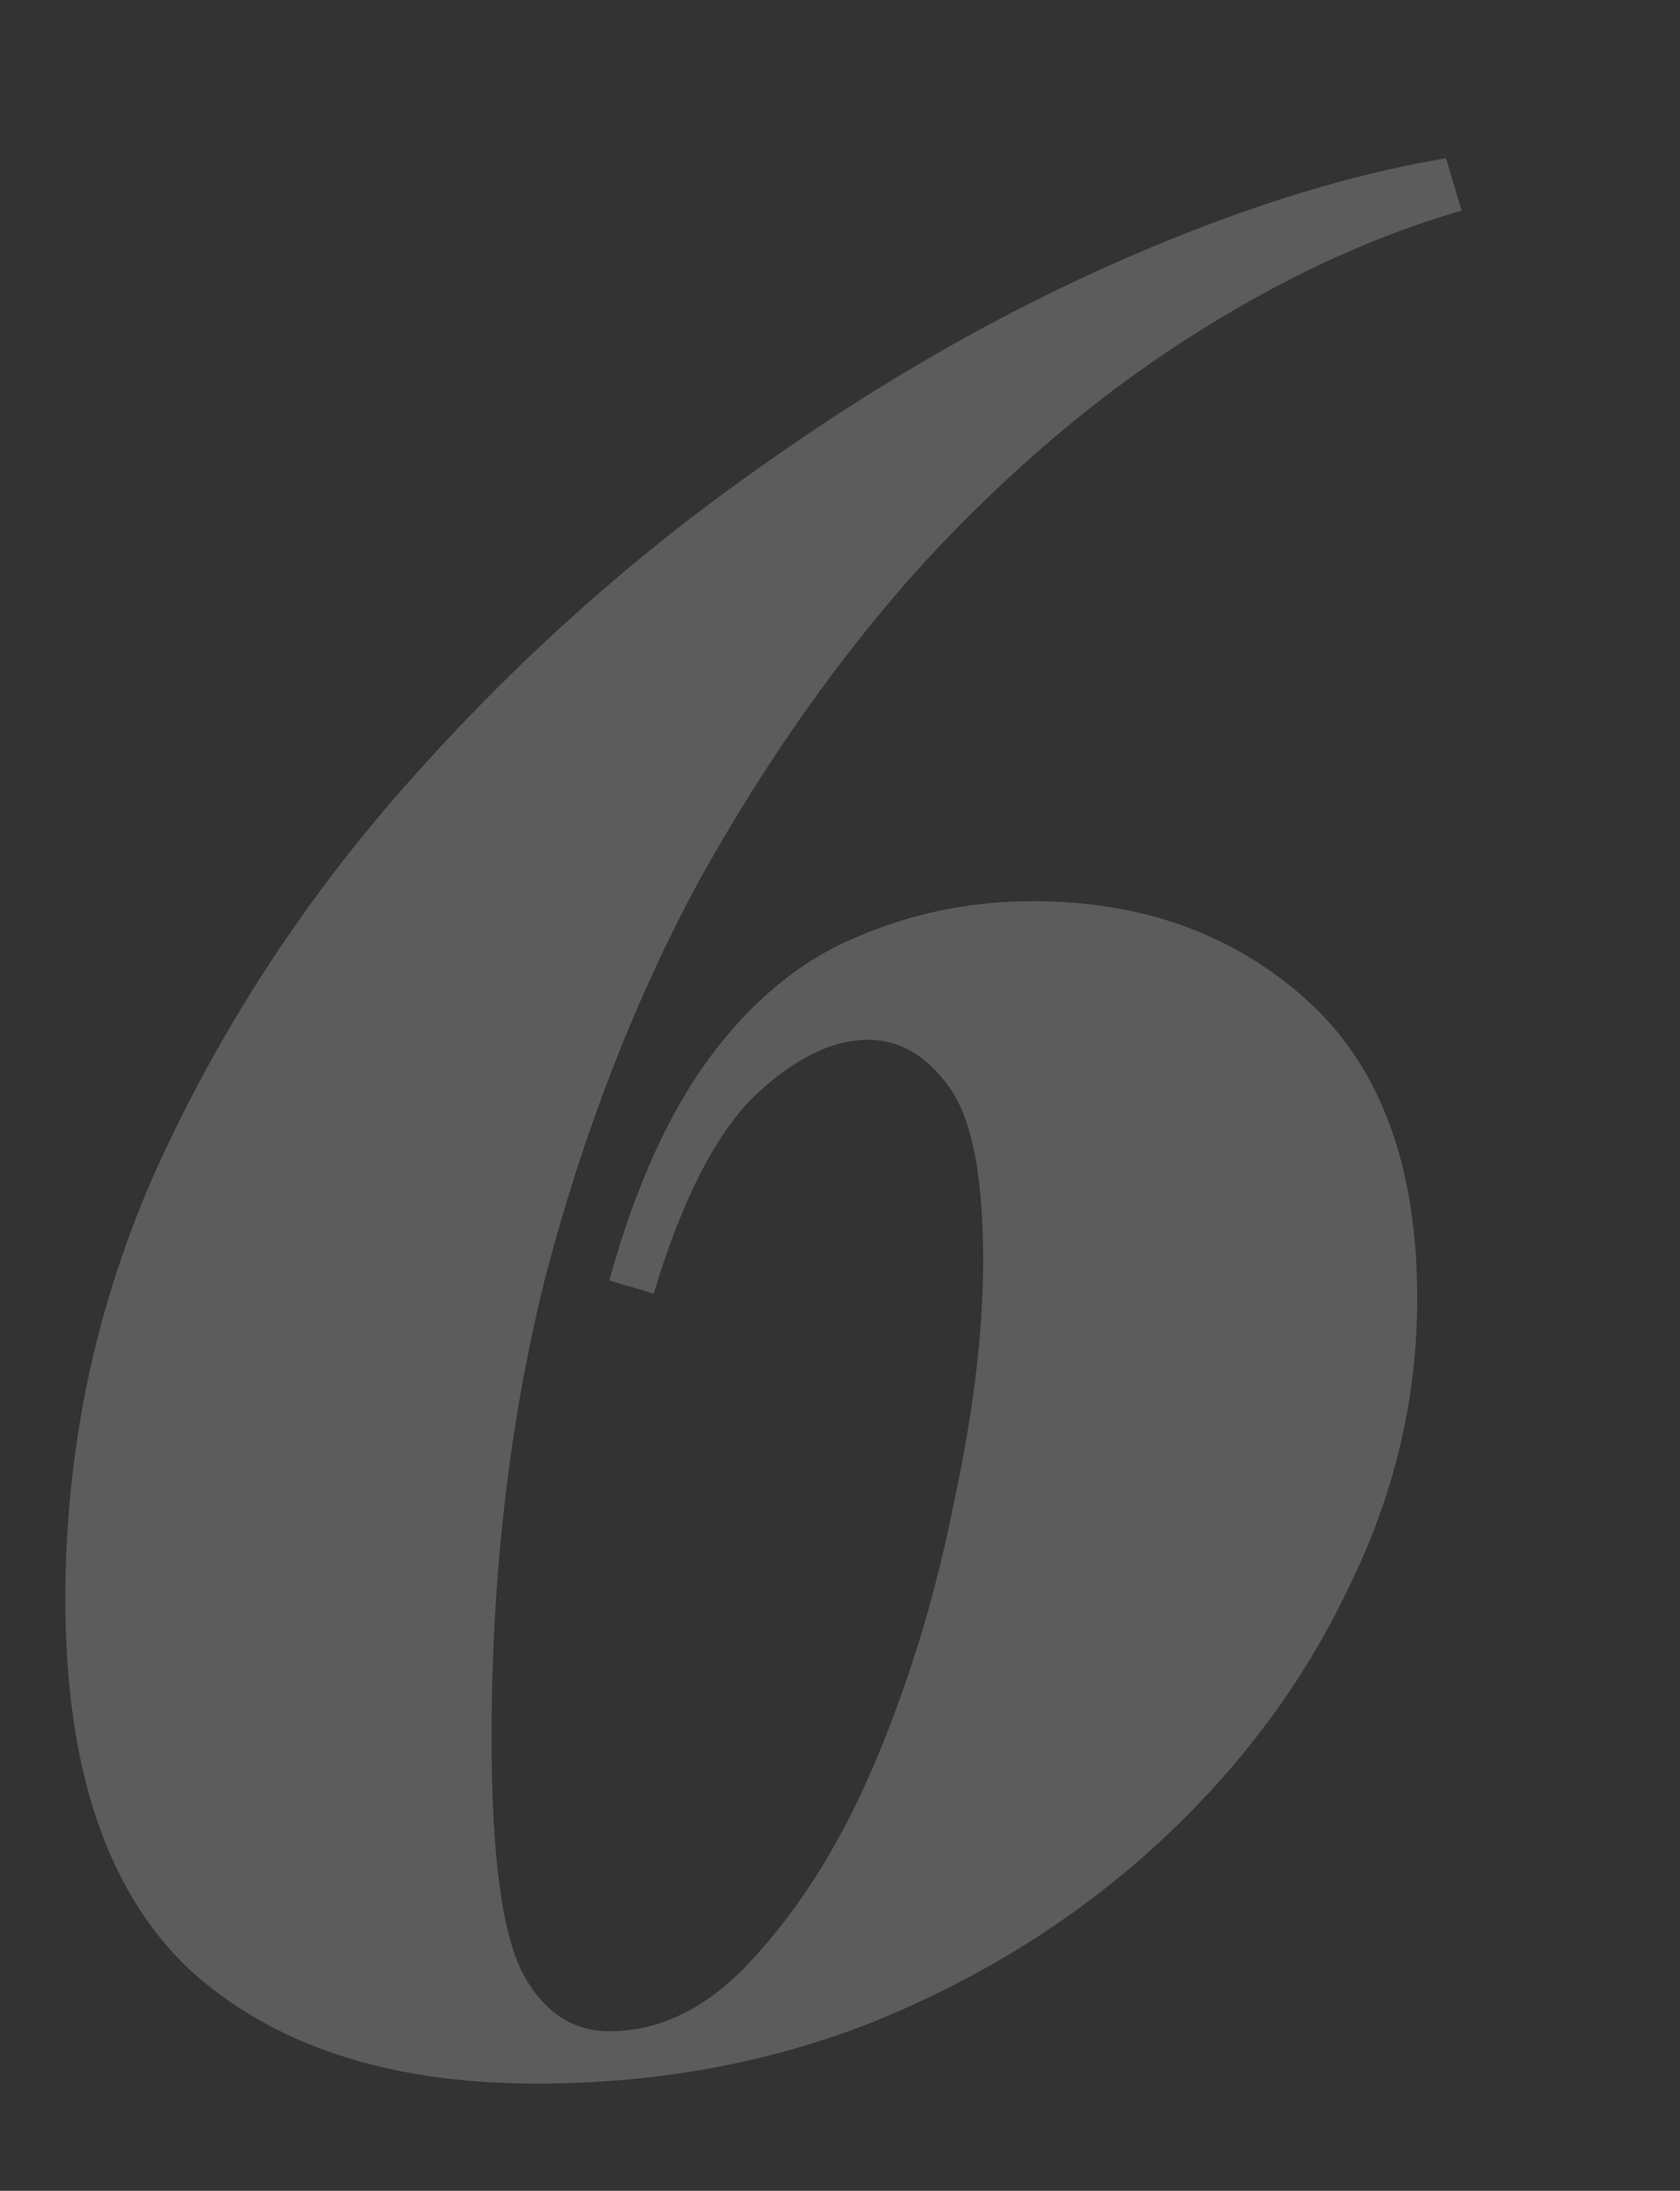 <svg xmlns="http://www.w3.org/2000/svg" width="257px" height="335px" viewBox="0 0 257 335" fill="none" aria-hidden="true"><rect x="0" y="0" width="257" height="335" fill="#333333" stroke="none"/><defs><linearGradient class="cerosgradient" data-cerosgradient="true" id="CerosGradient_id0ce8bd787" gradientUnits="userSpaceOnUse" x1="50%" y1="100%" x2="50%" y2="0%"><stop offset="0%" stop-color="#d1d1d1"/><stop offset="100%" stop-color="#d1d1d1"/></linearGradient><linearGradient/></defs>
<path d="M221.2 24.2L223.6 32.2C209.733 36.2 195.733 42.733 181.6 51.8C167.467 60.867 154 72.333 141.2 86.2C128.667 100.067 117.333 116.067 107.2 134.2C97.333 152.333 89.467 172.467 83.6 194.6C78 216.733 75.2 240.467 75.2 265.8C75.2 283.667 76.8 295.667 80 301.8C83.2 307.667 87.6 310.6 93.2 310.6C101.467 310.6 109.067 306.6 116 298.6C123.2 290.6 129.333 280.467 134.4 268.2C139.467 255.933 143.333 243 146 229.4C148.933 215.8 150.4 203.533 150.4 192.6C150.4 179.8 148.667 171 145.2 166.2C141.733 161.4 137.6 159 132.8 159C127.2 159 121.333 161.933 115.2 167.8C109.333 173.667 104.267 183.667 100 197.8L93.2 195.8C97.2 181.4 102.4 169.933 108.8 161.4C115.2 152.867 122.533 146.867 130.8 143.4C139.333 139.667 148.4 137.8 158 137.8C174.8 137.8 188.8 142.867 200 153C211.2 163.133 216.8 178.333 216.8 198.6C216.8 214.067 213.2 229 206 243.4C199.067 257.8 189.333 270.733 176.8 282.2C164.533 293.4 150.267 302.333 134 309C118 315.4 100.667 318.6 82 318.6C59.333 318.6 41.6 312.733 28.8 301C16.267 289 10 270.2 10 244.6C10 221.4 14.667 199.4 24 178.6C33.6 157.533 46.133 138.2 61.6 120.6C77.067 103 94 87.533 112.4 74.2C131.067 60.6 149.867 49.533 168.8 41C187.733 32.467 205.2 26.867 221.2 24.2Z" fill="white" fill-opacity="0.2"/>
</svg>